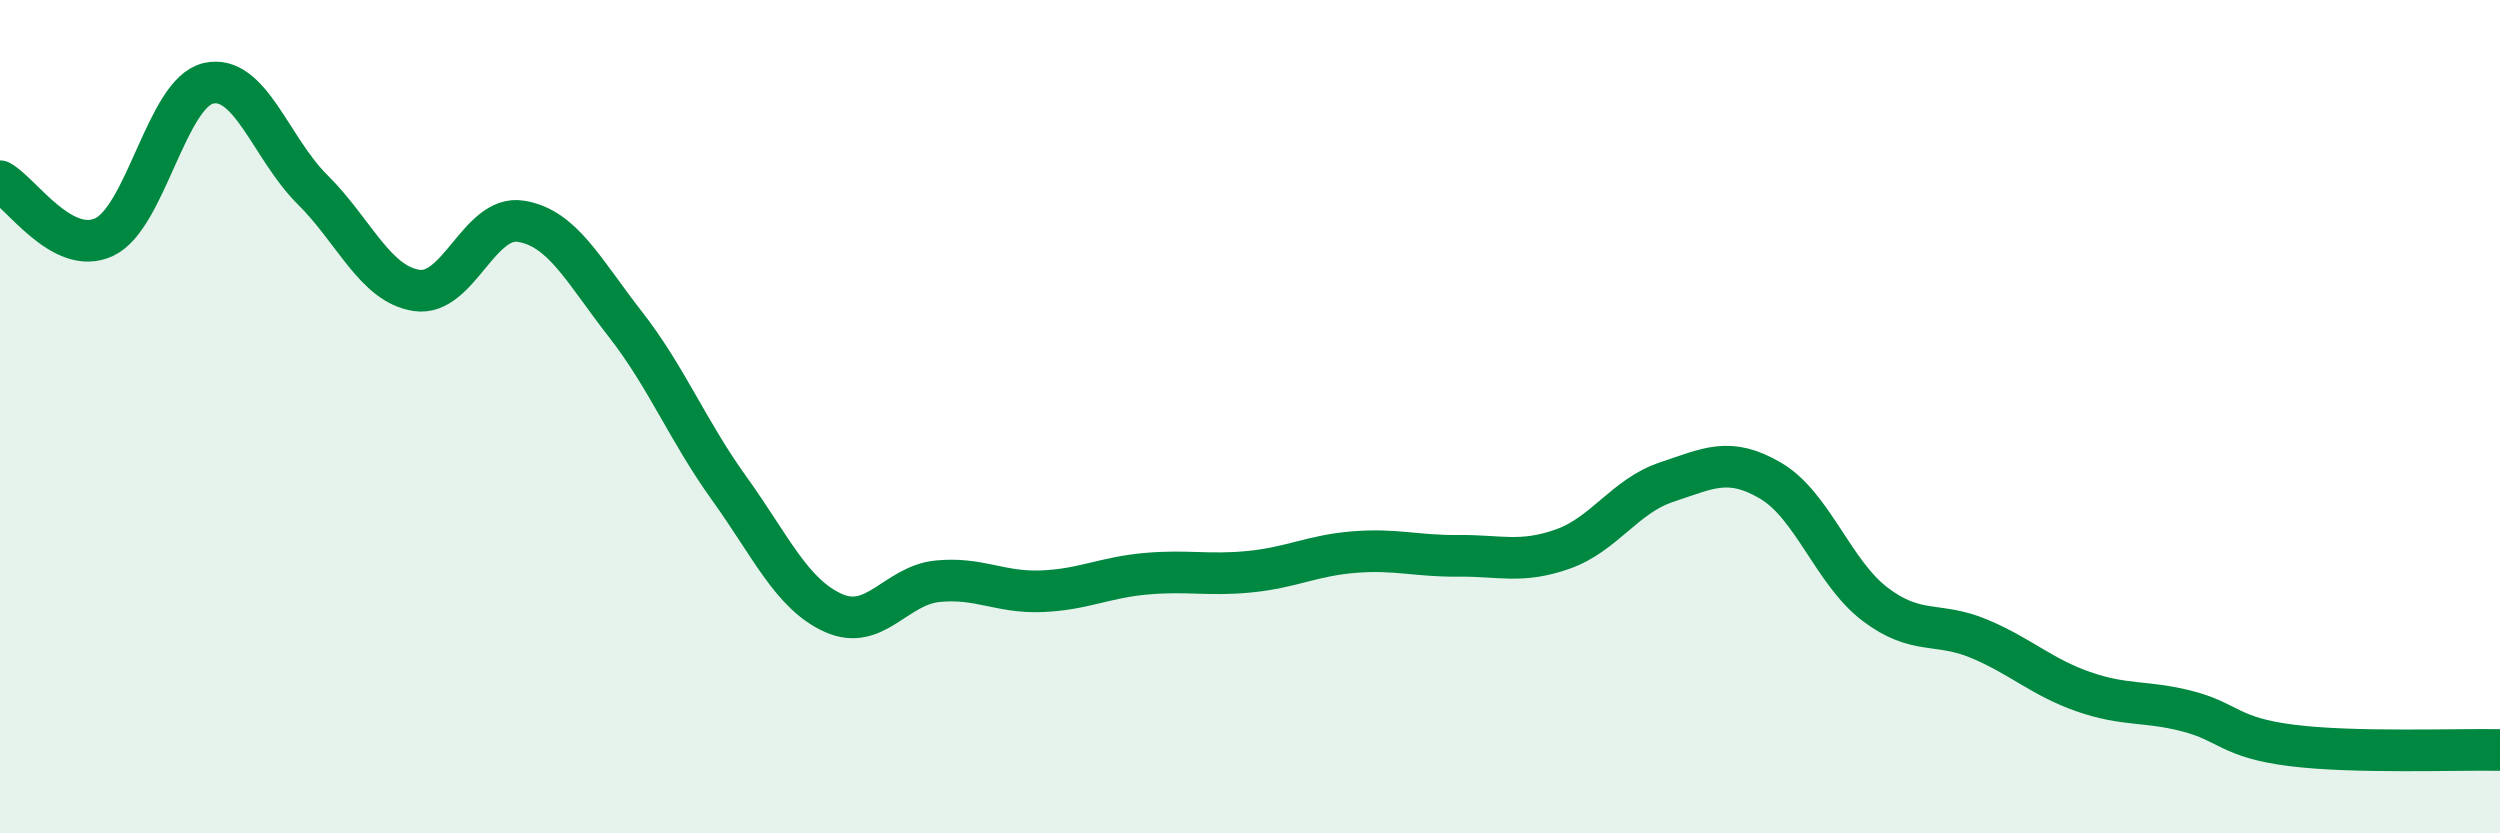 
    <svg width="60" height="20" viewBox="0 0 60 20" xmlns="http://www.w3.org/2000/svg">
      <path
        d="M 0,4.35 C 0.5,4.62 1.5,6.16 2.5,5.69 C 3.5,5.22 4,2.23 5,2 C 6,1.77 6.5,3.56 7.5,4.55 C 8.5,5.54 9,6.82 10,6.97 C 11,7.12 11.5,5.15 12.5,5.31 C 13.5,5.47 14,6.49 15,7.77 C 16,9.05 16.5,10.33 17.5,11.72 C 18.5,13.11 19,14.26 20,14.71 C 21,15.16 21.5,14.05 22.5,13.95 C 23.5,13.85 24,14.23 25,14.19 C 26,14.15 26.5,13.86 27.5,13.77 C 28.5,13.68 29,13.82 30,13.72 C 31,13.62 31.5,13.33 32.5,13.25 C 33.5,13.17 34,13.35 35,13.34 C 36,13.33 36.5,13.53 37.5,13.18 C 38.5,12.83 39,11.9 40,11.57 C 41,11.24 41.5,10.95 42.5,11.54 C 43.5,12.13 44,13.74 45,14.5 C 46,15.26 46.5,14.91 47.5,15.33 C 48.5,15.75 49,16.25 50,16.6 C 51,16.95 51.5,16.81 52.5,17.07 C 53.5,17.33 53.5,17.7 55,17.89 C 56.5,18.08 59,17.98 60,18L60 20L0 20Z"
        fill="#008740"
        opacity="0.1"
        stroke-linecap="round"
        stroke-linejoin="round"
      />
      <path
        d="M 0,4.35 C 0.5,4.62 1.5,6.16 2.5,5.69 C 3.5,5.22 4,2.23 5,2 C 6,1.77 6.5,3.56 7.5,4.55 C 8.5,5.54 9,6.82 10,6.97 C 11,7.12 11.5,5.15 12.5,5.31 C 13.5,5.47 14,6.49 15,7.77 C 16,9.05 16.5,10.33 17.5,11.72 C 18.5,13.11 19,14.26 20,14.71 C 21,15.16 21.5,14.05 22.5,13.95 C 23.5,13.85 24,14.23 25,14.19 C 26,14.15 26.5,13.86 27.5,13.77 C 28.5,13.68 29,13.82 30,13.72 C 31,13.62 31.5,13.33 32.5,13.25 C 33.5,13.17 34,13.35 35,13.34 C 36,13.33 36.5,13.53 37.5,13.18 C 38.5,12.83 39,11.9 40,11.57 C 41,11.24 41.5,10.95 42.5,11.54 C 43.5,12.13 44,13.74 45,14.5 C 46,15.26 46.5,14.91 47.5,15.33 C 48.5,15.75 49,16.25 50,16.6 C 51,16.95 51.5,16.81 52.5,17.07 C 53.5,17.33 53.5,17.7 55,17.89 C 56.5,18.08 59,17.98 60,18"
        stroke="#008740"
        stroke-width="1"
        fill="none"
        stroke-linecap="round"
        stroke-linejoin="round"
      />
    </svg>
  